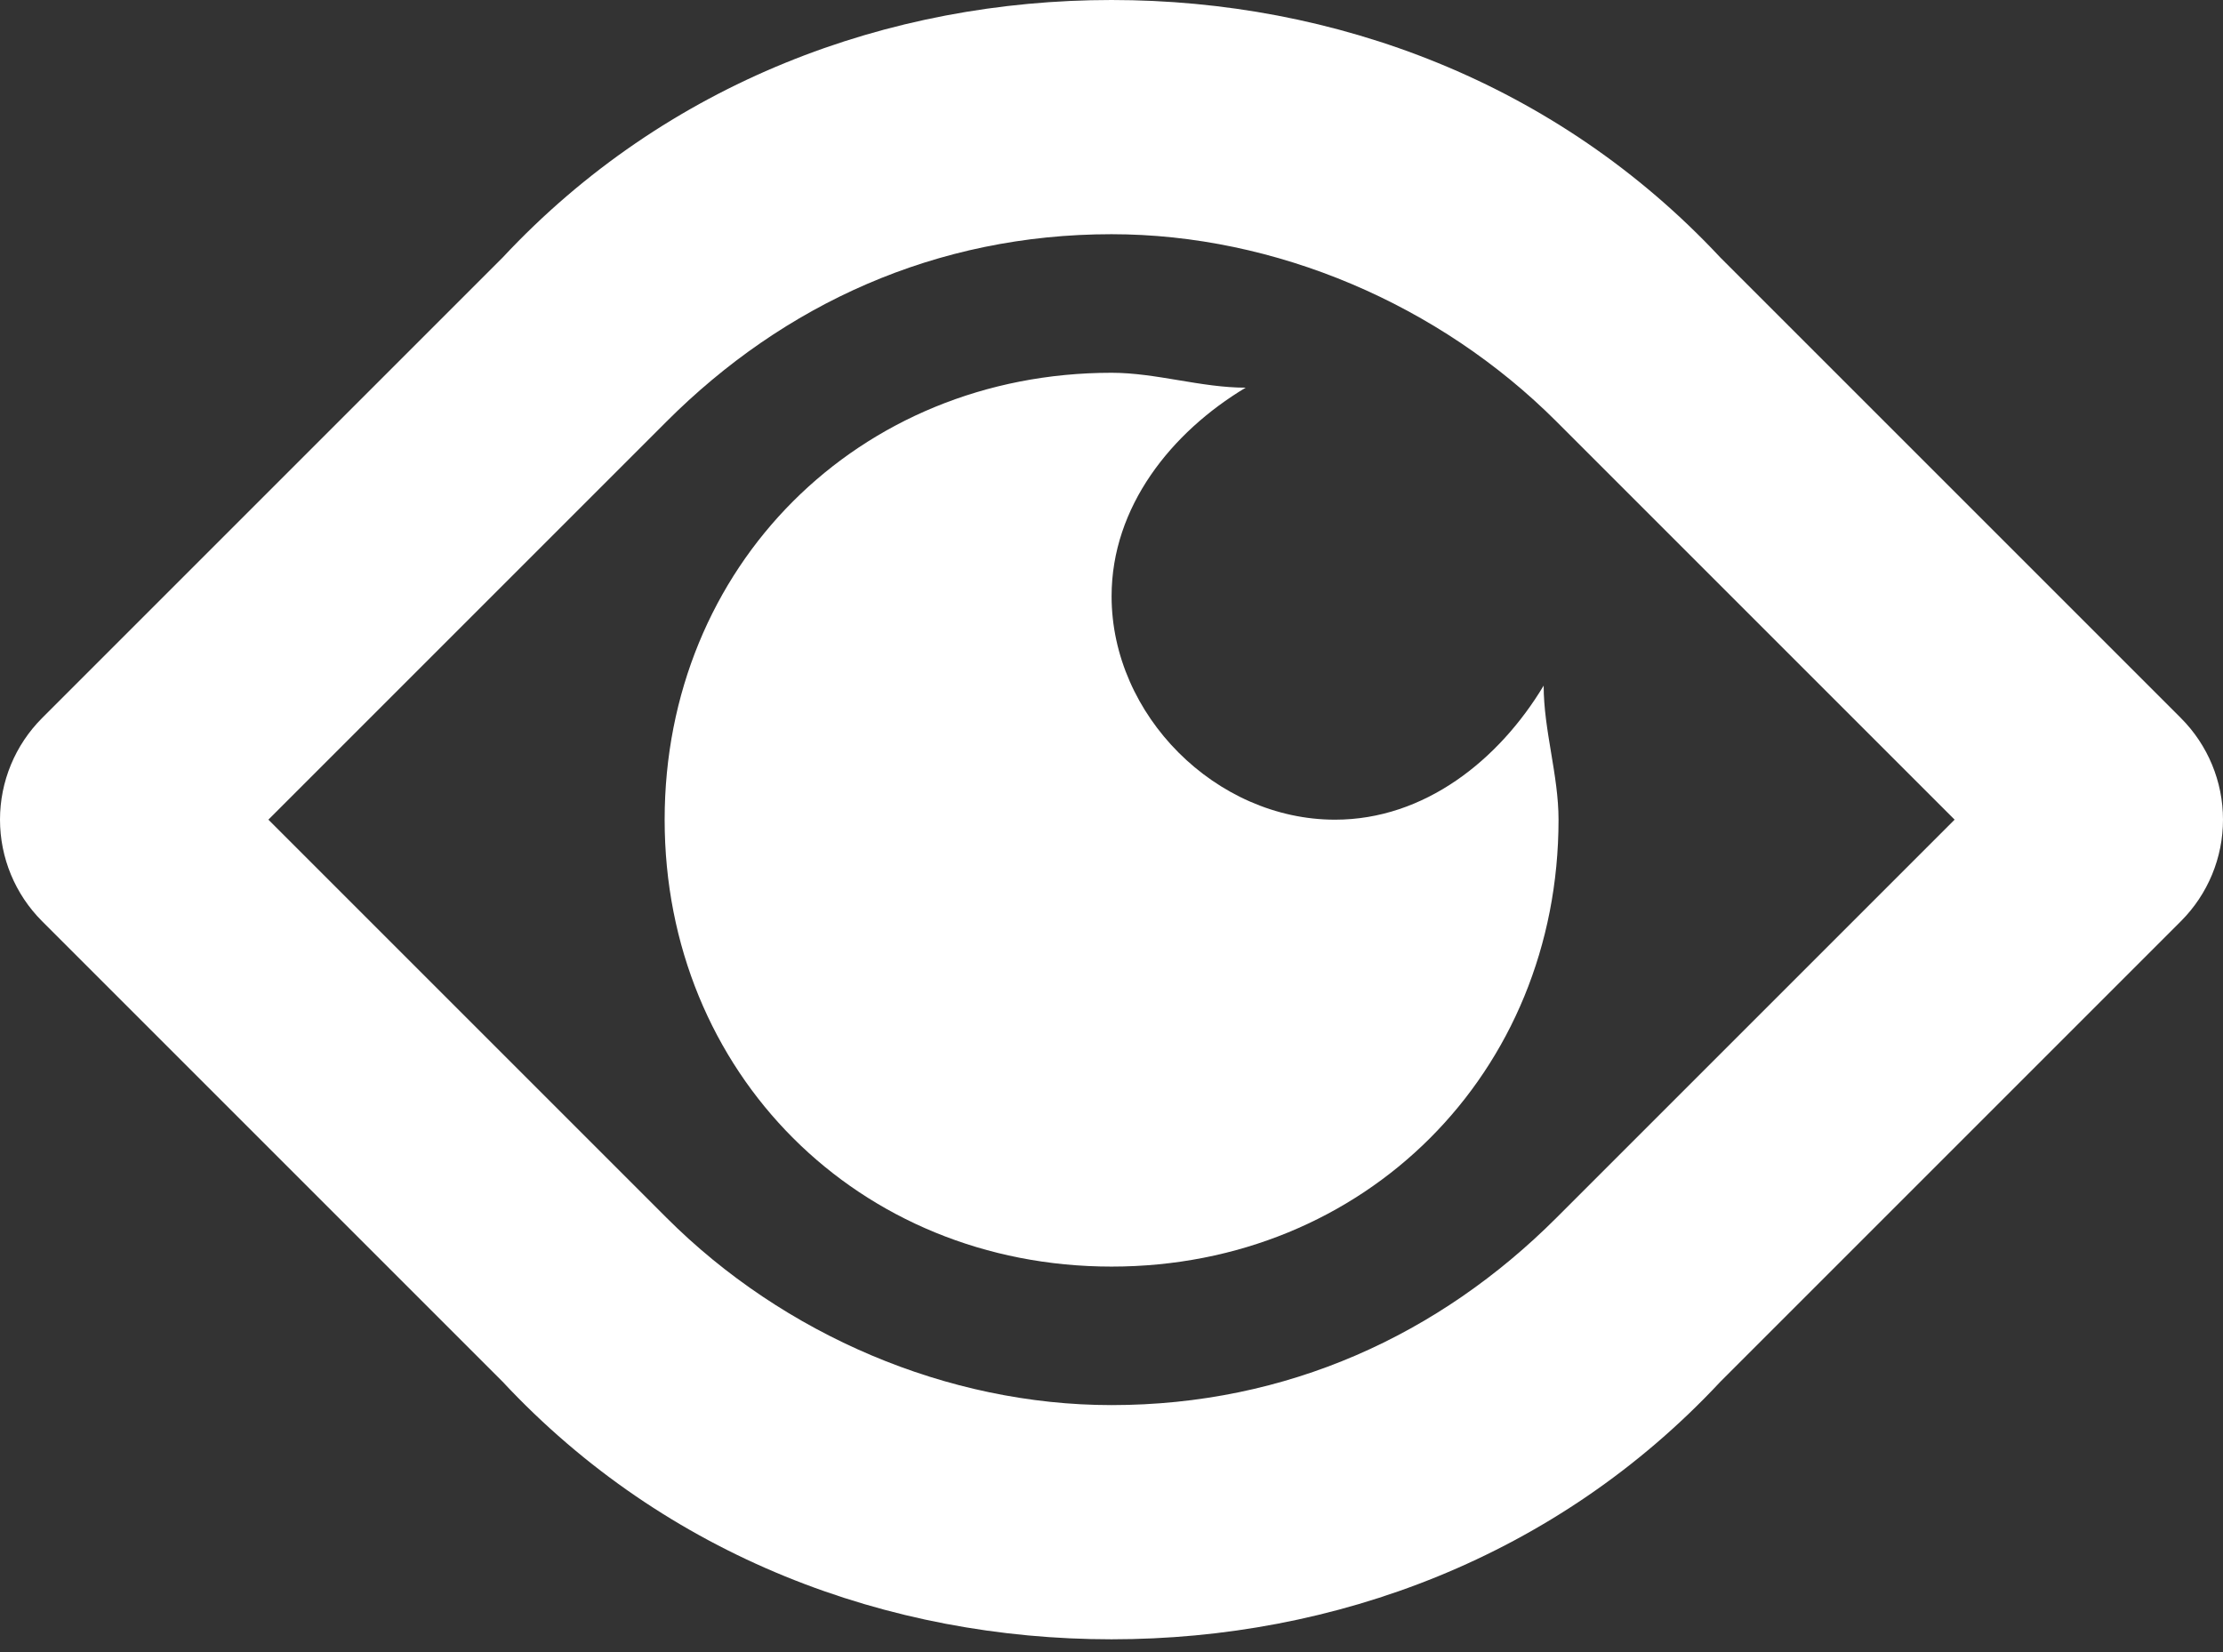 <svg width="74" height="55" viewBox="0 0 74 55" fill="none" xmlns="http://www.w3.org/2000/svg">
<rect x="0" y="0" width="74" height="55" fill="#333333" stroke="none"/>
<path d="M57.27 8.576C51.813 2.729 44.406 0 37 0C29.594 0 22.187 2.729 16.73 8.576L1.4 23.906C0.504 24.803 0 26.019 0 27.287C0 28.555 0.504 29.771 1.4 30.667L16.73 45.997C22.187 51.845 29.594 54.574 37 54.574C44.406 54.574 51.813 51.845 57.27 45.997L72.6 30.667C73.496 29.771 74 28.555 74 27.287C74 26.019 73.496 24.803 72.6 23.906L57.27 8.576ZM51.813 40.54C47.915 44.439 42.847 46.777 37 46.777C31.543 46.777 26.085 44.439 22.187 40.54L8.934 27.287L22.187 14.034C26.085 10.135 31.153 7.797 37 7.797C42.457 7.797 47.915 10.135 51.813 14.034L65.066 27.287L51.813 40.54Z" fill="#fff"/>
<path d="M51.881 27.288C51.881 35.72 45.434 42.166 37.003 42.166C28.572 42.166 22.125 35.72 22.125 27.288C22.125 18.856 28.571 12.41 37.003 12.41C38.491 12.41 39.979 12.906 41.466 12.906C38.987 14.393 37.003 16.873 37.003 19.849C37.003 23.816 40.475 27.288 44.442 27.288C47.418 27.288 49.898 25.304 51.386 22.825C51.386 24.313 51.881 25.8 51.881 27.288Z" fill="#fff"/>
</svg>
